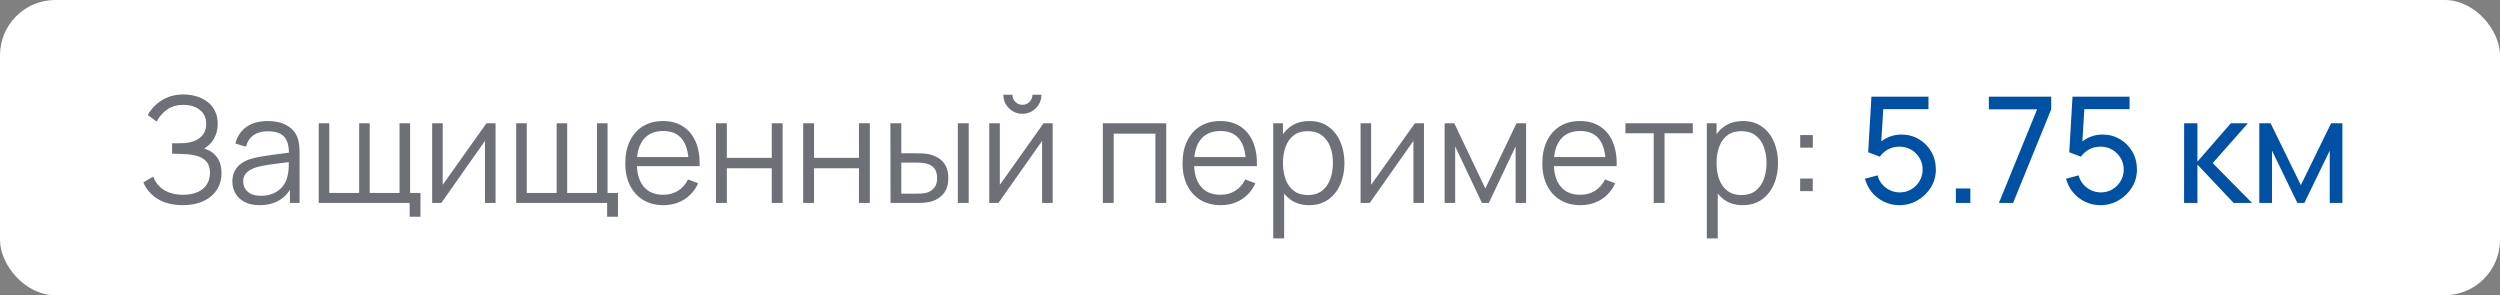<?xml version="1.0" encoding="UTF-8"?> <svg xmlns="http://www.w3.org/2000/svg" width="271" height="32" viewBox="0 0 271 32" fill="none"><rect x="0" y="0" width="271" height="32" fill="#808080" stroke="none"/><rect width="271" height="32" rx="6" fill="white"></rect><path d="M19.808 22.24C19.024 22.24 18.344 22.125 17.768 21.896C17.197 21.667 16.728 21.365 16.36 20.992C15.992 20.613 15.717 20.205 15.536 19.768L16.608 19.144C16.736 19.507 16.939 19.837 17.216 20.136C17.493 20.435 17.851 20.672 18.288 20.848C18.725 21.024 19.245 21.112 19.848 21.112C20.472 21.112 21 21.013 21.432 20.816C21.869 20.619 22.2 20.341 22.424 19.984C22.648 19.627 22.76 19.211 22.76 18.736C22.76 18.213 22.635 17.808 22.384 17.52C22.133 17.232 21.797 17.029 21.376 16.912C20.955 16.789 20.485 16.72 19.968 16.704C19.579 16.688 19.301 16.677 19.136 16.672C18.971 16.667 18.861 16.664 18.808 16.664C18.755 16.664 18.704 16.664 18.656 16.664V15.528C18.693 15.528 18.792 15.528 18.952 15.528C19.112 15.528 19.283 15.528 19.464 15.528C19.645 15.523 19.789 15.517 19.896 15.512C20.659 15.475 21.259 15.275 21.696 14.912C22.133 14.549 22.352 14.059 22.352 13.44C22.352 12.784 22.12 12.275 21.656 11.912C21.197 11.549 20.603 11.368 19.872 11.368C19.184 11.368 18.603 11.533 18.128 11.864C17.659 12.189 17.275 12.627 16.976 13.176L16.016 12.464C16.379 11.813 16.891 11.28 17.552 10.864C18.213 10.448 18.997 10.24 19.904 10.24C20.389 10.24 20.853 10.307 21.296 10.44C21.744 10.573 22.139 10.771 22.48 11.032C22.827 11.293 23.099 11.624 23.296 12.024C23.499 12.419 23.6 12.883 23.6 13.416C23.6 14.04 23.461 14.584 23.184 15.048C22.912 15.512 22.56 15.861 22.128 16.096C22.715 16.272 23.173 16.581 23.504 17.024C23.84 17.467 24.008 18.045 24.008 18.76C24.008 19.464 23.835 20.077 23.488 20.6C23.141 21.123 22.651 21.528 22.016 21.816C21.387 22.099 20.651 22.24 19.808 22.24ZM28.139 22.24C27.488 22.24 26.942 22.123 26.499 21.888C26.061 21.653 25.733 21.341 25.515 20.952C25.296 20.563 25.187 20.139 25.187 19.68C25.187 19.211 25.28 18.811 25.467 18.48C25.659 18.144 25.918 17.869 26.243 17.656C26.573 17.443 26.955 17.28 27.387 17.168C27.824 17.061 28.307 16.968 28.835 16.888C29.368 16.803 29.888 16.731 30.395 16.672C30.907 16.608 31.355 16.547 31.739 16.488L31.323 16.744C31.339 15.891 31.174 15.259 30.827 14.848C30.48 14.437 29.878 14.232 29.019 14.232C28.427 14.232 27.925 14.365 27.515 14.632C27.11 14.899 26.824 15.32 26.659 15.896L25.515 15.56C25.712 14.787 26.11 14.187 26.707 13.76C27.304 13.333 28.08 13.12 29.035 13.12C29.824 13.12 30.494 13.269 31.043 13.568C31.598 13.861 31.989 14.288 32.219 14.848C32.325 15.099 32.395 15.379 32.427 15.688C32.459 15.997 32.475 16.312 32.475 16.632V22H31.427V19.832L31.731 19.96C31.438 20.701 30.982 21.267 30.363 21.656C29.744 22.045 29.003 22.24 28.139 22.24ZM28.275 21.224C28.824 21.224 29.304 21.125 29.715 20.928C30.125 20.731 30.456 20.461 30.707 20.12C30.957 19.773 31.12 19.384 31.195 18.952C31.259 18.675 31.294 18.371 31.299 18.04C31.304 17.704 31.307 17.453 31.307 17.288L31.755 17.52C31.355 17.573 30.92 17.627 30.451 17.68C29.987 17.733 29.528 17.795 29.075 17.864C28.627 17.933 28.221 18.016 27.859 18.112C27.613 18.181 27.376 18.28 27.147 18.408C26.918 18.531 26.728 18.696 26.579 18.904C26.435 19.112 26.363 19.371 26.363 19.68C26.363 19.931 26.424 20.173 26.547 20.408C26.675 20.643 26.878 20.837 27.155 20.992C27.438 21.147 27.811 21.224 28.275 21.224ZM44.406 23.496V22H34.55V13.36H35.694V20.912H38.934V13.36H40.078V20.912H43.309V13.36H44.453V20.912H45.581V23.496H44.406ZM53.718 13.36V22H52.574V15.272L47.838 22H46.846V13.36H47.99V20.032L52.734 13.36H53.718ZM65.812 23.496V22H55.956V13.36H57.1V20.912H60.34V13.36H61.484V20.912H64.716V13.36H65.86V20.912H66.988V23.496H65.812ZM71.917 22.24C71.074 22.24 70.343 22.053 69.725 21.68C69.111 21.307 68.634 20.781 68.293 20.104C67.951 19.427 67.781 18.632 67.781 17.72C67.781 16.776 67.949 15.96 68.285 15.272C68.621 14.584 69.093 14.053 69.701 13.68C70.314 13.307 71.037 13.12 71.869 13.12C72.722 13.12 73.45 13.317 74.053 13.712C74.655 14.101 75.111 14.661 75.421 15.392C75.73 16.123 75.871 16.995 75.845 18.008H74.645V17.592C74.623 16.472 74.381 15.627 73.917 15.056C73.458 14.485 72.786 14.2 71.901 14.2C70.973 14.2 70.261 14.501 69.765 15.104C69.274 15.707 69.029 16.565 69.029 17.68C69.029 18.768 69.274 19.613 69.765 20.216C70.261 20.813 70.962 21.112 71.869 21.112C72.487 21.112 73.026 20.971 73.485 20.688C73.949 20.4 74.314 19.987 74.581 19.448L75.677 19.872C75.335 20.624 74.831 21.208 74.165 21.624C73.503 22.035 72.754 22.24 71.917 22.24ZM68.613 18.008V17.024H75.213V18.008H68.613ZM77.612 22V13.36H78.788V17.112H83.66V13.36H84.836V22H83.66V18.24H78.788V22H77.612ZM87.065 22V13.36H88.241V17.112H93.113V13.36H94.289V22H93.113V18.24H88.241V22H87.065ZM96.534 22L96.518 13.36H97.702V16.616H99.206C99.457 16.616 99.702 16.621 99.942 16.632C100.182 16.643 100.398 16.664 100.59 16.696C101.017 16.781 101.396 16.925 101.726 17.128C102.057 17.331 102.318 17.611 102.51 17.968C102.702 18.32 102.798 18.765 102.798 19.304C102.798 20.045 102.606 20.629 102.222 21.056C101.838 21.483 101.356 21.76 100.774 21.888C100.556 21.936 100.318 21.968 100.062 21.984C99.806 21.995 99.556 22 99.31 22H96.534ZM97.702 20.992H99.262C99.438 20.992 99.638 20.987 99.862 20.976C100.086 20.965 100.284 20.936 100.454 20.888C100.742 20.808 101.001 20.648 101.23 20.408C101.465 20.163 101.582 19.795 101.582 19.304C101.582 18.819 101.47 18.453 101.246 18.208C101.022 17.957 100.724 17.792 100.35 17.712C100.18 17.675 99.998 17.651 99.806 17.64C99.62 17.629 99.438 17.624 99.262 17.624H97.702V20.992ZM103.83 22V13.36H105.006V22H103.83ZM110.829 12.336C110.45 12.336 110.104 12.243 109.789 12.056C109.474 11.869 109.224 11.621 109.037 11.312C108.856 10.997 108.765 10.651 108.765 10.272H109.741C109.741 10.571 109.848 10.827 110.061 11.04C110.274 11.253 110.53 11.36 110.829 11.36C111.133 11.36 111.389 11.253 111.597 11.04C111.81 10.827 111.917 10.571 111.917 10.272H112.893C112.893 10.651 112.8 10.997 112.613 11.312C112.432 11.621 112.184 11.869 111.869 12.056C111.554 12.243 111.208 12.336 110.829 12.336ZM114.109 13.36V22H112.965V15.272L108.229 22H107.237V13.36H108.381V20.032L113.125 13.36H114.109ZM119.55 22V13.36H126.422V22H125.246V14.488H120.726V22H119.55ZM132.323 22.24C131.48 22.24 130.75 22.053 130.131 21.68C129.518 21.307 129.04 20.781 128.699 20.104C128.358 19.427 128.187 18.632 128.187 17.72C128.187 16.776 128.355 15.96 128.691 15.272C129.027 14.584 129.499 14.053 130.107 13.68C130.72 13.307 131.443 13.12 132.275 13.12C133.128 13.12 133.856 13.317 134.459 13.712C135.062 14.101 135.518 14.661 135.827 15.392C136.136 16.123 136.278 16.995 136.251 18.008H135.051V17.592C135.03 16.472 134.787 15.627 134.323 15.056C133.864 14.485 133.192 14.2 132.307 14.2C131.379 14.2 130.667 14.501 130.171 15.104C129.68 15.707 129.435 16.565 129.435 17.68C129.435 18.768 129.68 19.613 130.171 20.216C130.667 20.813 131.368 21.112 132.275 21.112C132.894 21.112 133.432 20.971 133.891 20.688C134.355 20.4 134.72 19.987 134.987 19.448L136.083 19.872C135.742 20.624 135.238 21.208 134.571 21.624C133.91 22.035 133.16 22.24 132.323 22.24ZM129.019 18.008V17.024H135.619V18.008H129.019ZM141.906 22.24C141.112 22.24 140.44 22.04 139.89 21.64C139.341 21.235 138.925 20.688 138.642 20C138.36 19.307 138.218 18.531 138.218 17.672C138.218 16.797 138.36 16.019 138.642 15.336C138.93 14.648 139.352 14.107 139.906 13.712C140.461 13.317 141.144 13.12 141.954 13.12C142.744 13.12 143.421 13.32 143.986 13.72C144.552 14.12 144.984 14.664 145.282 15.352C145.586 16.04 145.738 16.813 145.738 17.672C145.738 18.536 145.586 19.312 145.282 20C144.978 20.688 144.541 21.235 143.97 21.64C143.4 22.04 142.712 22.24 141.906 22.24ZM138.018 25.84V13.36H139.074V19.864H139.202V25.84H138.018ZM141.786 21.144C142.389 21.144 142.89 20.992 143.29 20.688C143.69 20.384 143.989 19.971 144.186 19.448C144.389 18.92 144.49 18.328 144.49 17.672C144.49 17.021 144.392 16.435 144.194 15.912C143.997 15.389 143.696 14.976 143.29 14.672C142.89 14.368 142.381 14.216 141.762 14.216C141.16 14.216 140.658 14.363 140.258 14.656C139.864 14.949 139.568 15.357 139.37 15.88C139.173 16.397 139.074 16.995 139.074 17.672C139.074 18.339 139.173 18.936 139.37 19.464C139.568 19.987 139.866 20.397 140.266 20.696C140.666 20.995 141.173 21.144 141.786 21.144ZM154.359 13.36V22H153.215V15.272L148.479 22H147.487V13.36H148.631V20.032L153.375 13.36H154.359ZM156.596 22V13.36H157.644L161.012 20.432L164.388 13.36H165.428V22H164.292V15.872L161.388 22H160.644L157.74 15.872V22H156.596ZM171.323 22.24C170.48 22.24 169.75 22.053 169.131 21.68C168.518 21.307 168.04 20.781 167.699 20.104C167.358 19.427 167.187 18.632 167.187 17.72C167.187 16.776 167.355 15.96 167.691 15.272C168.027 14.584 168.499 14.053 169.107 13.68C169.72 13.307 170.443 13.12 171.275 13.12C172.128 13.12 172.856 13.317 173.459 13.712C174.062 14.101 174.518 14.661 174.827 15.392C175.136 16.123 175.278 16.995 175.251 18.008H174.051V17.592C174.03 16.472 173.787 15.627 173.323 15.056C172.864 14.485 172.192 14.2 171.307 14.2C170.379 14.2 169.667 14.501 169.171 15.104C168.68 15.707 168.435 16.565 168.435 17.68C168.435 18.768 168.68 19.613 169.171 20.216C169.667 20.813 170.368 21.112 171.275 21.112C171.894 21.112 172.432 20.971 172.891 20.688C173.355 20.4 173.72 19.987 173.987 19.448L175.083 19.872C174.742 20.624 174.238 21.208 173.571 21.624C172.91 22.035 172.16 22.24 171.323 22.24ZM168.019 18.008V17.024H174.619V18.008H168.019ZM179.261 22V14.448H176.197V13.36H183.501V14.448H180.437V22H179.261ZM188.906 22.24C188.112 22.24 187.44 22.04 186.89 21.64C186.341 21.235 185.925 20.688 185.642 20C185.36 19.307 185.218 18.531 185.218 17.672C185.218 16.797 185.36 16.019 185.642 15.336C185.93 14.648 186.352 14.107 186.906 13.712C187.461 13.317 188.144 13.12 188.954 13.12C189.744 13.12 190.421 13.32 190.986 13.72C191.552 14.12 191.984 14.664 192.282 15.352C192.586 16.04 192.738 16.813 192.738 17.672C192.738 18.536 192.586 19.312 192.282 20C191.978 20.688 191.541 21.235 190.97 21.64C190.4 22.04 189.712 22.24 188.906 22.24ZM185.018 25.84V13.36H186.074V19.864H186.202V25.84H185.018ZM188.786 21.144C189.389 21.144 189.89 20.992 190.29 20.688C190.69 20.384 190.989 19.971 191.186 19.448C191.389 18.92 191.49 18.328 191.49 17.672C191.49 17.021 191.392 16.435 191.194 15.912C190.997 15.389 190.696 14.976 190.29 14.672C189.89 14.368 189.381 14.216 188.762 14.216C188.16 14.216 187.658 14.363 187.258 14.656C186.864 14.949 186.568 15.357 186.37 15.88C186.173 16.397 186.074 16.995 186.074 17.672C186.074 18.339 186.173 18.936 186.37 19.464C186.568 19.987 186.866 20.397 187.266 20.696C187.666 20.995 188.173 21.144 188.786 21.144ZM195.135 20.72V19.352H196.503V20.72H195.135ZM195.143 16.008V14.64H196.511V16.008H195.143Z" fill="#0C111D" fill-opacity="0.6"></path><path d="M205.887 22.24C205.295 22.24 204.743 22.117 204.231 21.872C203.725 21.627 203.29 21.291 202.927 20.864C202.57 20.432 202.314 19.936 202.159 19.376L203.527 19.008C203.623 19.387 203.794 19.715 204.039 19.992C204.285 20.264 204.57 20.477 204.895 20.632C205.226 20.781 205.57 20.856 205.927 20.856C206.397 20.856 206.818 20.744 207.191 20.52C207.57 20.291 207.869 19.989 208.087 19.616C208.306 19.237 208.415 18.824 208.415 18.376C208.415 17.912 208.301 17.493 208.071 17.12C207.847 16.741 207.546 16.443 207.167 16.224C206.789 16.005 206.375 15.896 205.927 15.896C205.421 15.896 204.986 16.003 204.623 16.216C204.266 16.424 203.983 16.68 203.775 16.984L202.511 16.504L202.863 10.48H209.047V11.832H203.551L204.183 11.24L203.887 16.064L203.575 15.656C203.895 15.315 204.277 15.051 204.719 14.864C205.167 14.677 205.623 14.584 206.087 14.584C206.802 14.584 207.442 14.752 208.007 15.088C208.573 15.419 209.021 15.872 209.351 16.448C209.682 17.019 209.847 17.661 209.847 18.376C209.847 19.085 209.666 19.733 209.303 20.32C208.941 20.901 208.458 21.368 207.855 21.72C207.258 22.067 206.602 22.24 205.887 22.24ZM212.017 22V20.432H213.585V22H212.017ZM216.681 22L220.825 11.848H215.593V10.48H222.353V11.848L218.217 22H216.681ZM227.684 22.24C227.092 22.24 226.54 22.117 226.028 21.872C225.522 21.627 225.087 21.291 224.724 20.864C224.367 20.432 224.111 19.936 223.956 19.376L225.324 19.008C225.42 19.387 225.591 19.715 225.836 19.992C226.082 20.264 226.367 20.477 226.692 20.632C227.023 20.781 227.367 20.856 227.724 20.856C228.194 20.856 228.615 20.744 228.988 20.52C229.367 20.291 229.666 19.989 229.884 19.616C230.103 19.237 230.212 18.824 230.212 18.376C230.212 17.912 230.098 17.493 229.868 17.12C229.644 16.741 229.343 16.443 228.964 16.224C228.586 16.005 228.172 15.896 227.724 15.896C227.218 15.896 226.783 16.003 226.42 16.216C226.063 16.424 225.78 16.68 225.572 16.984L224.308 16.504L224.66 10.48H230.844V11.832H225.348L225.98 11.24L225.684 16.064L225.372 15.656C225.692 15.315 226.074 15.051 226.516 14.864C226.964 14.677 227.42 14.584 227.884 14.584C228.599 14.584 229.239 14.752 229.804 15.088C230.37 15.419 230.818 15.872 231.148 16.448C231.479 17.019 231.644 17.661 231.644 18.376C231.644 19.085 231.463 19.733 231.1 20.32C230.738 20.901 230.255 21.368 229.652 21.72C229.055 22.067 228.399 22.24 227.684 22.24ZM236.753 22L236.761 13.36H238.201V17.52L241.825 13.36H243.673L239.857 17.68L244.121 22H242.129L238.201 17.84V22H236.753ZM244.909 22V13.36H246.133L249.413 20.064L252.693 13.36H253.917V22H252.541V16.328L249.789 22H249.037L246.285 16.328V22H244.909Z" fill="#0050A3"></path></svg> 